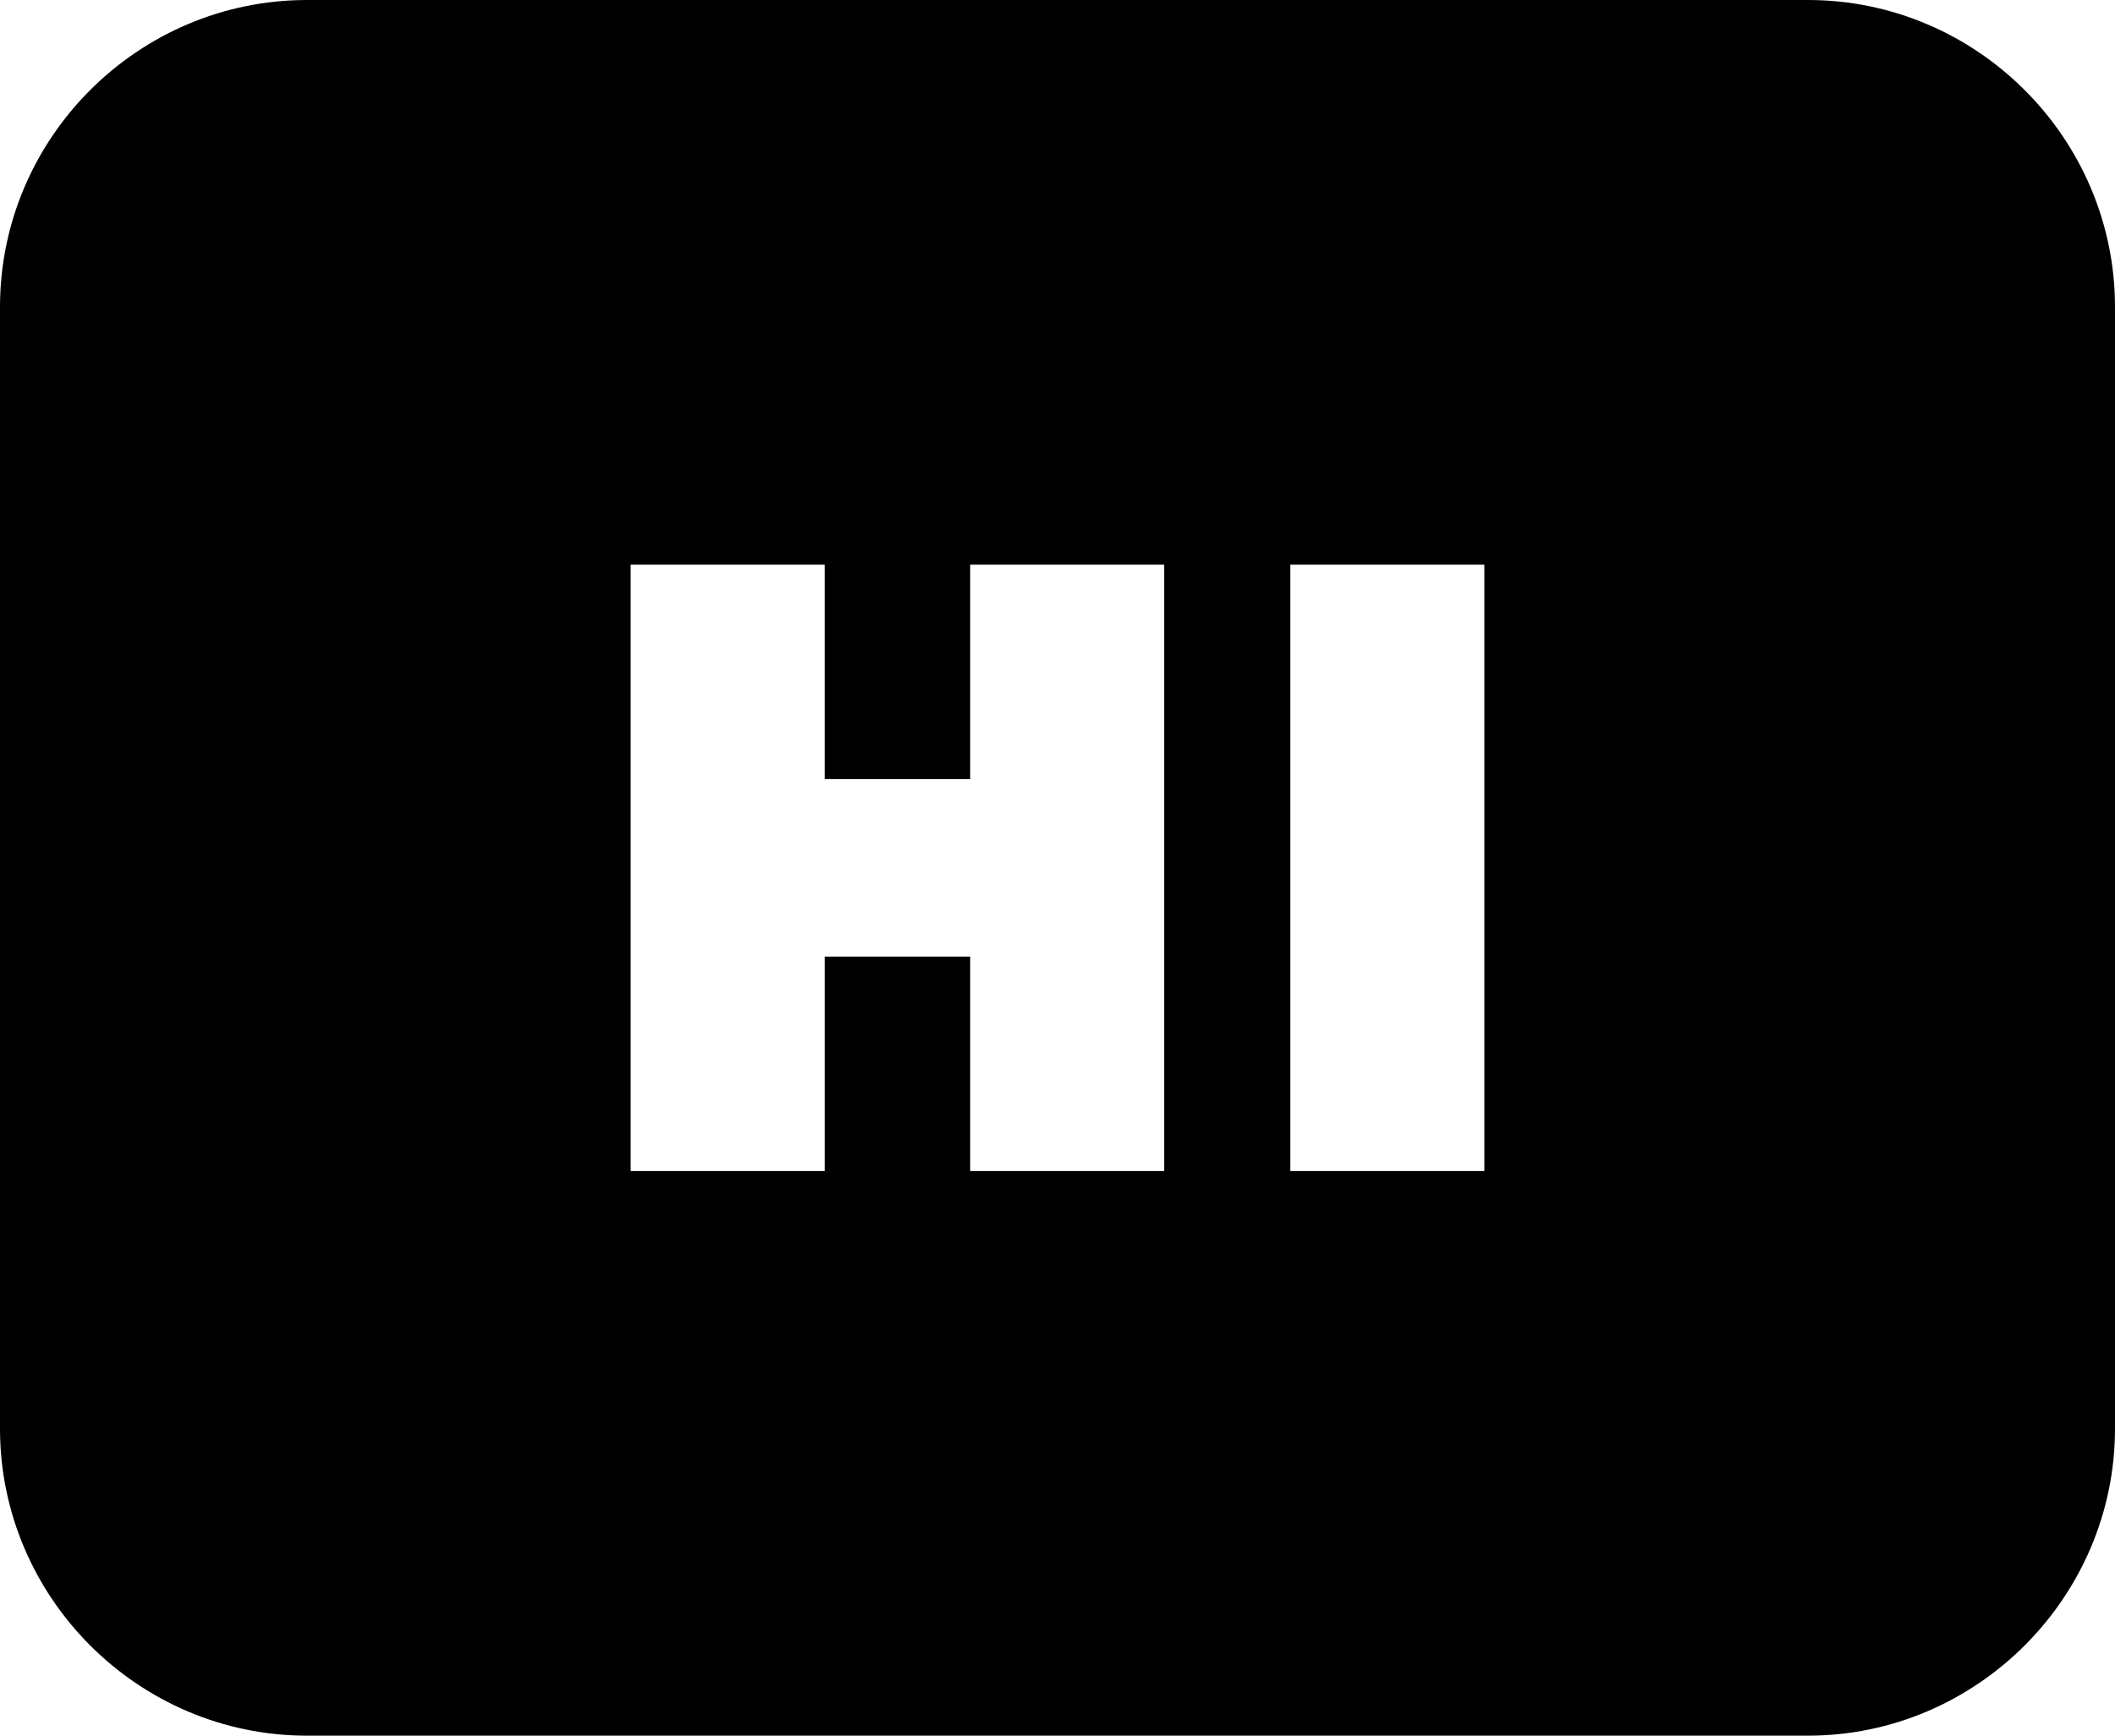 <svg xmlns="http://www.w3.org/2000/svg" shape-rendering="geometricPrecision" text-rendering="geometricPrecision" image-rendering="optimizeQuality" fill-rule="evenodd" clip-rule="evenodd" viewBox="0 0 512 420.17"><path d="M74.32 0h363.36C478.55 0 512 33.46 512 74.32v271.53c0 40.82-33.5 74.32-74.32 74.32H74.32C33.44 420.17 0 386.69 0 345.85V74.32C0 33.41 33.41 0 74.32 0zm160.54 283.47v-51.9h-35.22v51.9h-46.97V136.7h46.97v51.9h35.22v-51.9h46.97v146.77h-46.97zm77.5 0V136.7h46.97v146.77h-46.97z"/></svg>